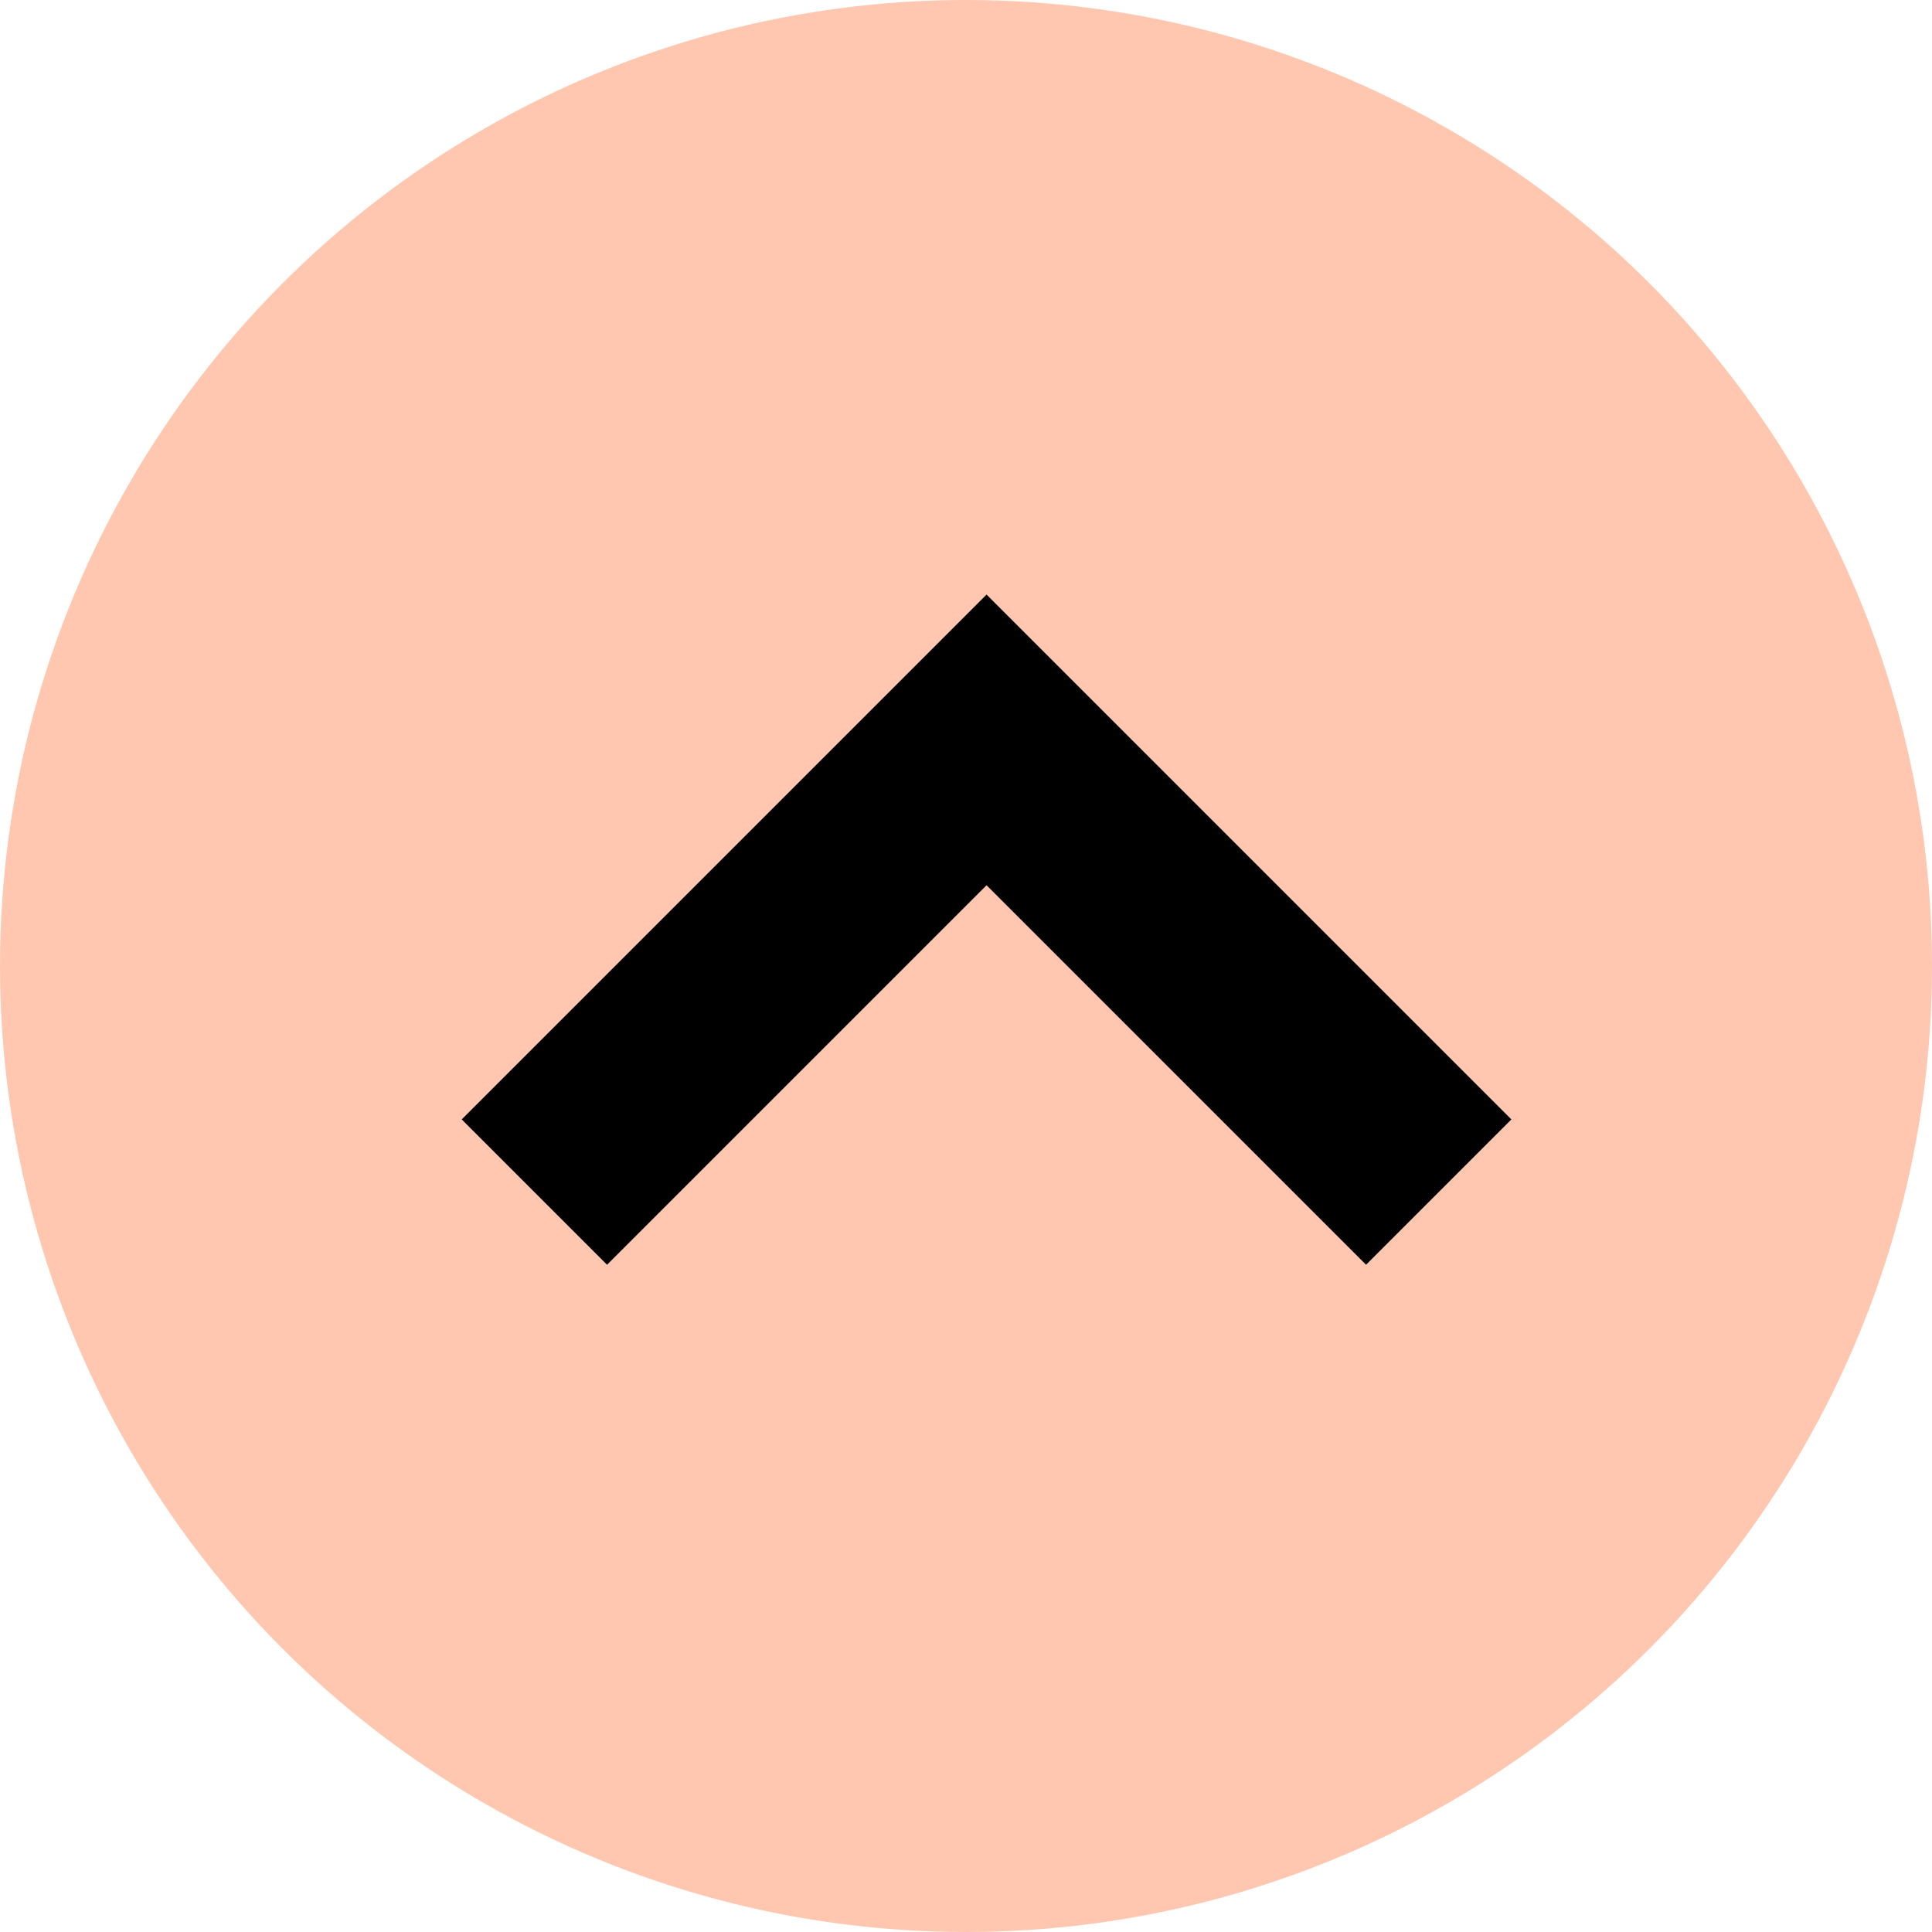 <svg width="47" height="47" viewBox="0 0 47 47" fill="none" xmlns="http://www.w3.org/2000/svg">
<circle cx="23.5" cy="23.5" r="23.5" fill="#FFC7B0"/>
<path d="M13 29L24 18L35 29" stroke="black" stroke-width="5"/>
</svg>
